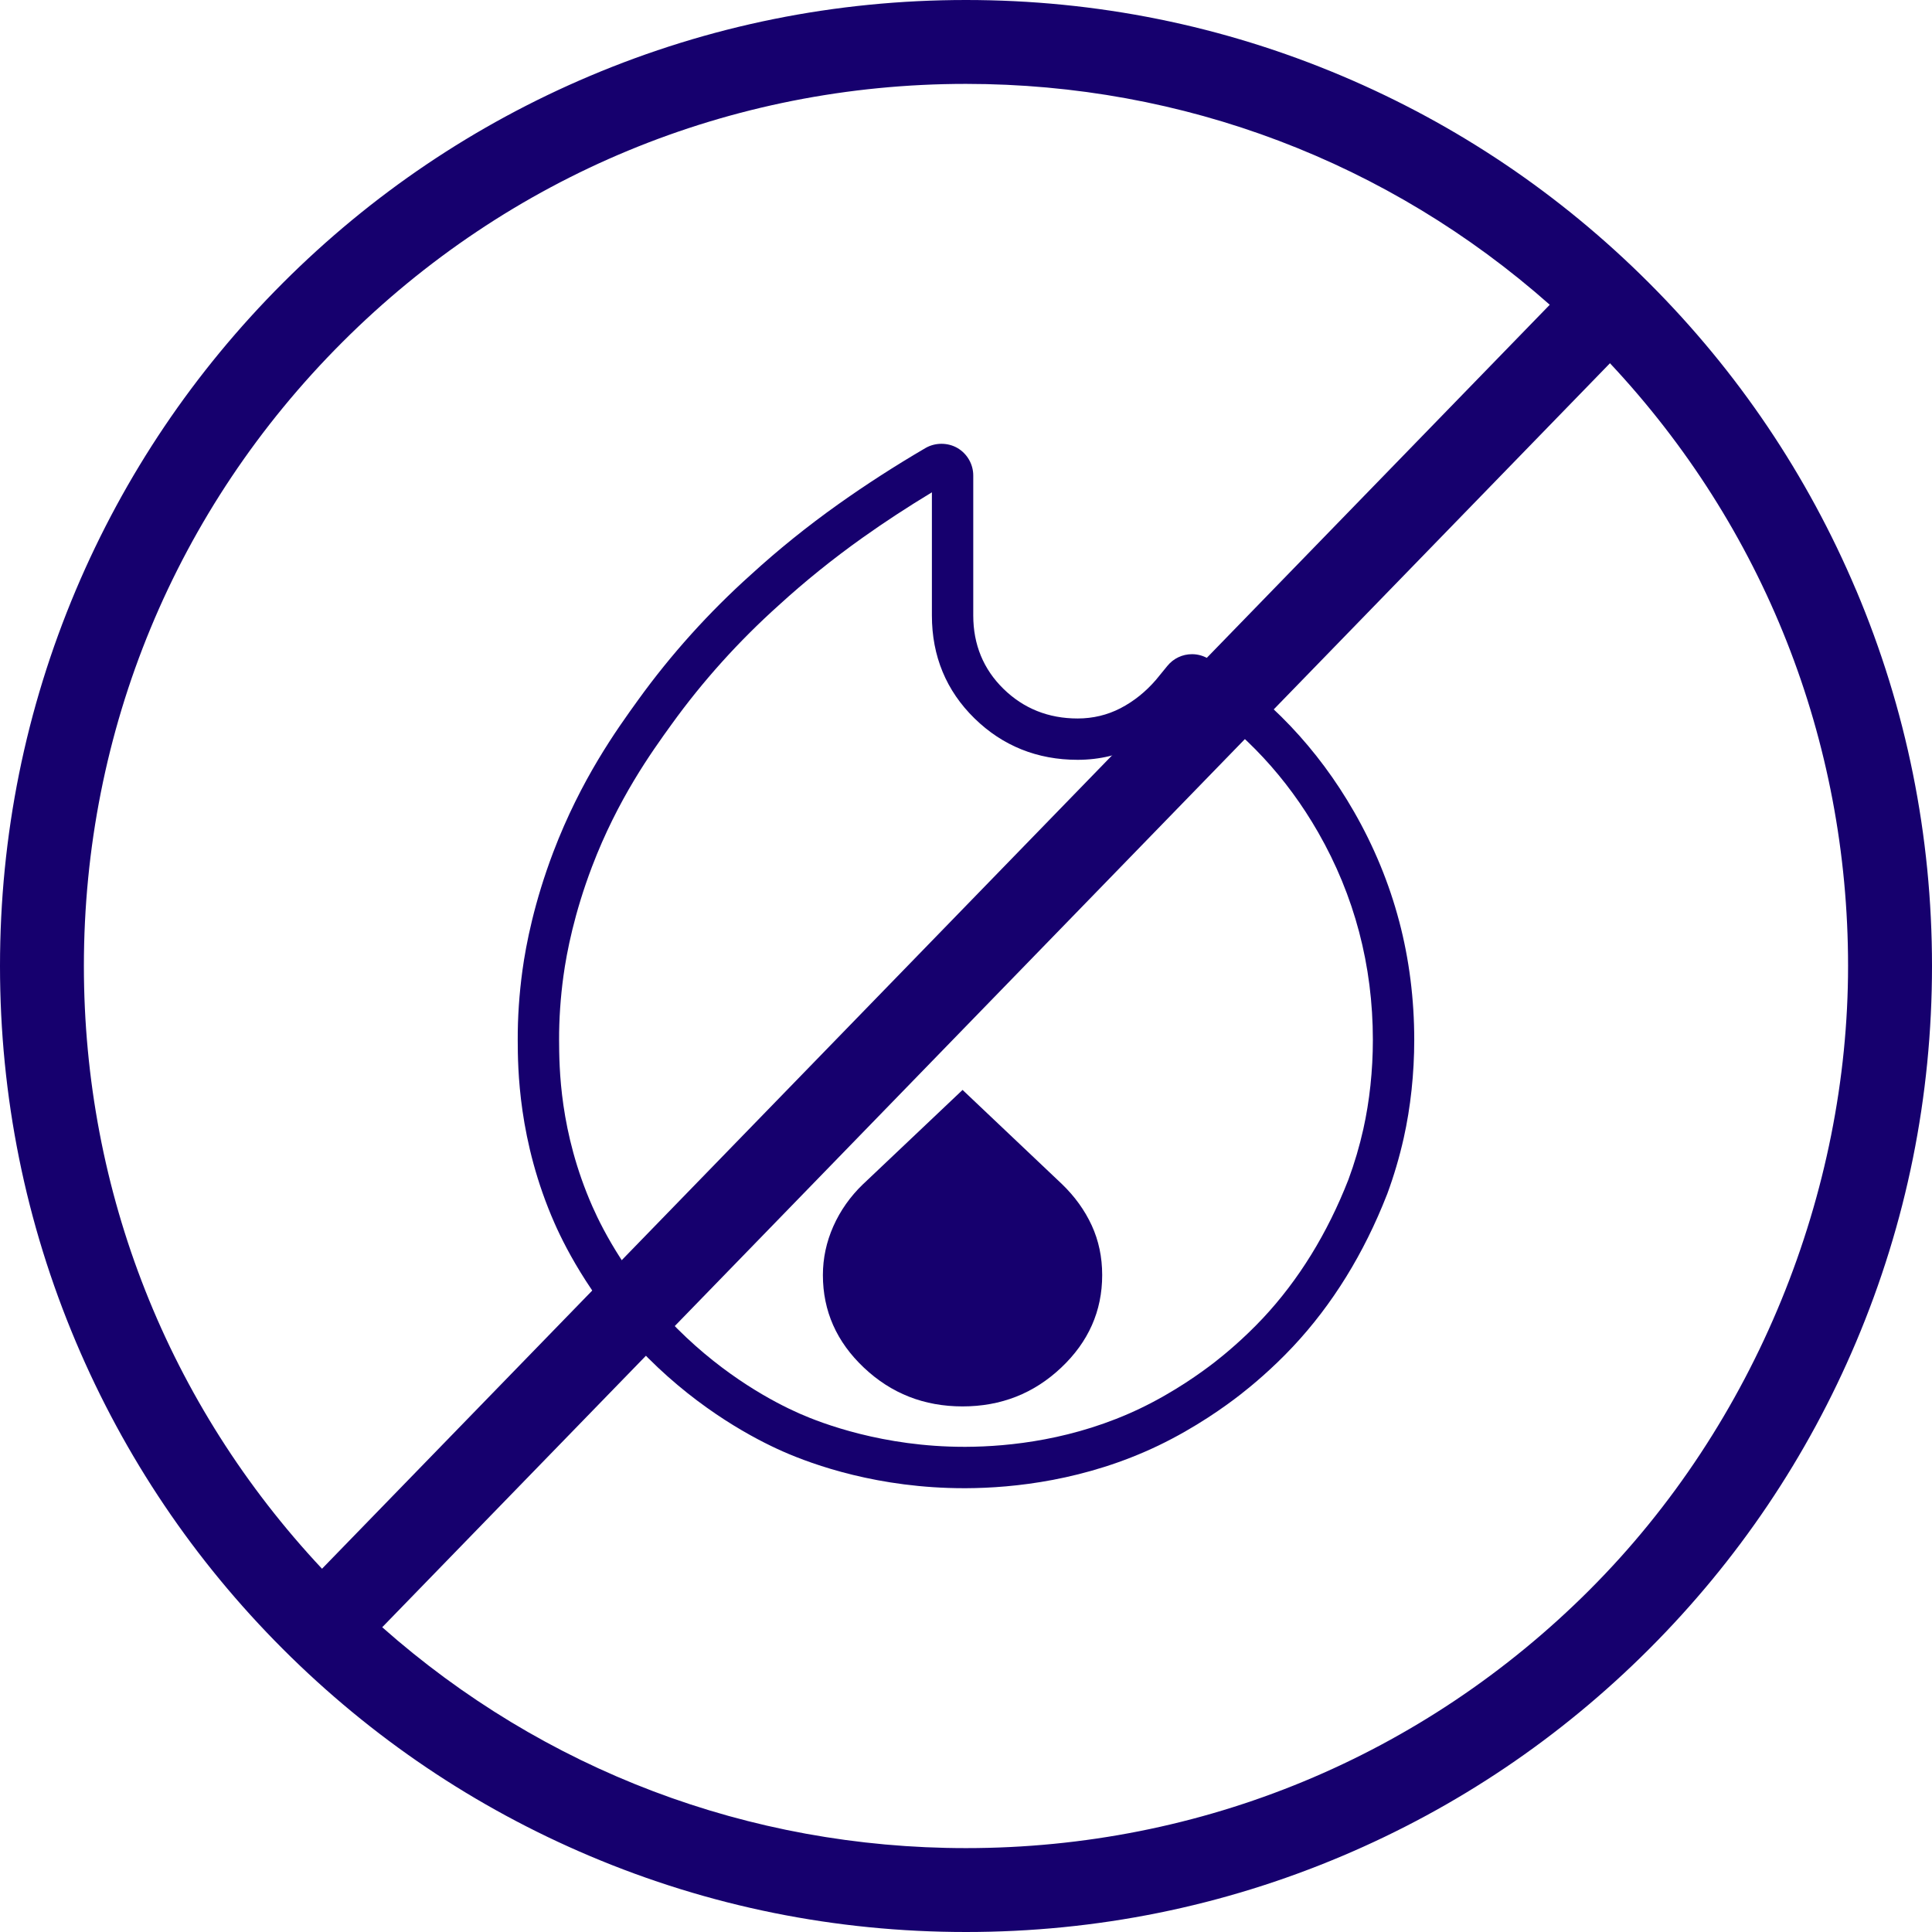 <svg width="86" height="86" viewBox="0 0 86 86" fill="none" xmlns="http://www.w3.org/2000/svg">
<path d="M62.282 41.01C61.838 39.323 61.161 37.681 60.272 36.132C58.659 33.318 56.487 31.033 53.818 29.341C53.592 29.197 53.329 29.12 53.061 29.12C52.635 29.12 52.234 29.309 51.965 29.64L51.462 30.255C51.001 30.793 50.466 31.22 49.874 31.527C49.289 31.829 48.648 31.982 47.968 31.982C46.671 31.982 45.562 31.538 44.668 30.663C43.776 29.79 43.323 28.692 43.323 27.399V21.167C43.323 20.662 43.051 20.192 42.613 19.939C42.181 19.692 41.624 19.694 41.194 19.945C39.841 20.736 38.539 21.576 37.32 22.442C35.942 23.421 34.633 24.476 33.433 25.574C31.554 27.258 29.861 29.139 28.401 31.164C27.451 32.481 25.862 34.686 24.627 37.934C23.786 40.15 23.417 42.017 23.256 43.193C23.113 44.231 23.041 45.303 23.046 46.297C23.05 47.522 23.064 50.773 24.686 54.452C25.226 55.677 26.484 58.083 28.846 60.445C31.202 62.801 33.611 64.061 34.837 64.604C36.224 65.217 39.119 66.245 42.916 66.245H43.006C45.126 66.236 48.333 65.898 51.568 64.345C53.232 63.546 54.565 62.583 55.21 62.08C55.683 61.712 56.615 60.946 57.56 59.937C59.309 58.071 60.715 55.797 61.738 53.177L61.748 53.154C62.048 52.342 62.295 51.503 62.484 50.66C62.791 49.29 62.953 47.778 62.953 46.291C62.953 44.472 62.728 42.696 62.283 41.01H62.282ZM43.379 31.978C44.629 33.201 46.173 33.822 47.968 33.822C48.945 33.822 49.87 33.6 50.718 33.163C51.524 32.747 52.245 32.172 52.862 31.451L53.148 31.102C55.417 32.61 57.275 34.609 58.674 37.048C60.291 39.868 61.111 42.978 61.111 46.291C61.111 47.645 60.964 49.017 60.687 50.257C60.517 51.021 60.292 51.78 60.023 52.507C59.085 54.907 57.803 56.984 56.216 58.678C55.358 59.593 54.509 60.292 54.079 60.627C53.491 61.084 52.28 61.961 50.771 62.686C47.845 64.091 44.929 64.395 42.998 64.403H42.916C39.326 64.403 36.591 63.366 35.581 62.919C34.473 62.429 32.292 61.286 30.148 59.143C27.998 56.993 26.859 54.815 26.372 53.709C24.905 50.381 24.893 47.513 24.887 46.289C24.884 45.38 24.95 44.395 25.081 43.443C25.229 42.362 25.569 40.642 26.349 38.588C27.498 35.567 28.998 33.485 29.896 32.241C31.28 30.321 32.886 28.538 34.67 26.938C35.82 25.887 37.071 24.878 38.388 23.941C39.367 23.245 40.406 22.565 41.482 21.915V27.398C41.482 29.205 42.12 30.746 43.379 31.978Z" fill="#16006E"/>
<path d="M38.418 52.712L42.847 48.516L47.276 52.712C47.845 53.262 48.286 53.874 48.597 54.548C48.907 55.223 49.062 55.959 49.062 56.758C49.062 58.357 48.453 59.731 47.236 60.88C46.019 62.03 44.556 62.604 42.846 62.604C41.136 62.604 39.673 62.03 38.456 60.88C37.239 59.731 36.63 58.357 36.63 56.758C36.63 56.009 36.785 55.285 37.095 54.585C37.406 53.886 37.847 53.261 38.416 52.712H38.418Z" fill="#16006E"/>
<path d="M82.618 26.261C80.452 21.14 77.353 16.542 73.403 12.594C69.456 8.646 64.856 5.546 59.736 3.38C54.434 1.137 48.803 0 42.999 0C37.194 0 31.564 1.137 26.261 3.38C21.14 5.546 16.542 8.645 12.593 12.594C8.645 16.542 5.544 21.141 3.378 26.261C1.137 31.564 0 37.196 0 42.999C0 48.803 1.137 54.435 3.38 59.738C5.546 64.859 8.645 69.457 12.594 73.406C16.543 77.355 21.141 80.454 26.262 82.62C31.565 84.863 37.195 86 43 86C48.805 86 54.435 84.863 59.738 82.62C64.859 80.454 69.457 77.355 73.406 73.406C77.355 69.457 80.454 64.859 82.62 59.738C84.863 54.435 86 48.804 86 42.999C86 37.195 84.863 31.564 82.62 26.261H82.618ZM3.734 42.999C3.734 32.512 7.819 22.65 15.235 15.235C22.651 7.819 32.511 3.734 42.999 3.734C52.67 3.734 61.806 7.21 68.985 13.566L14.334 69.83C7.49 62.529 3.734 53.053 3.734 42.999ZM70.764 70.765C63.348 78.181 53.488 82.266 43 82.266C33.329 82.266 24.193 78.79 17.014 72.434L71.665 16.169C78.509 23.47 82.264 32.946 82.264 42.999C82.264 53.053 78.18 63.349 70.764 70.764V70.765Z" fill="#16006E"/>
</svg>
